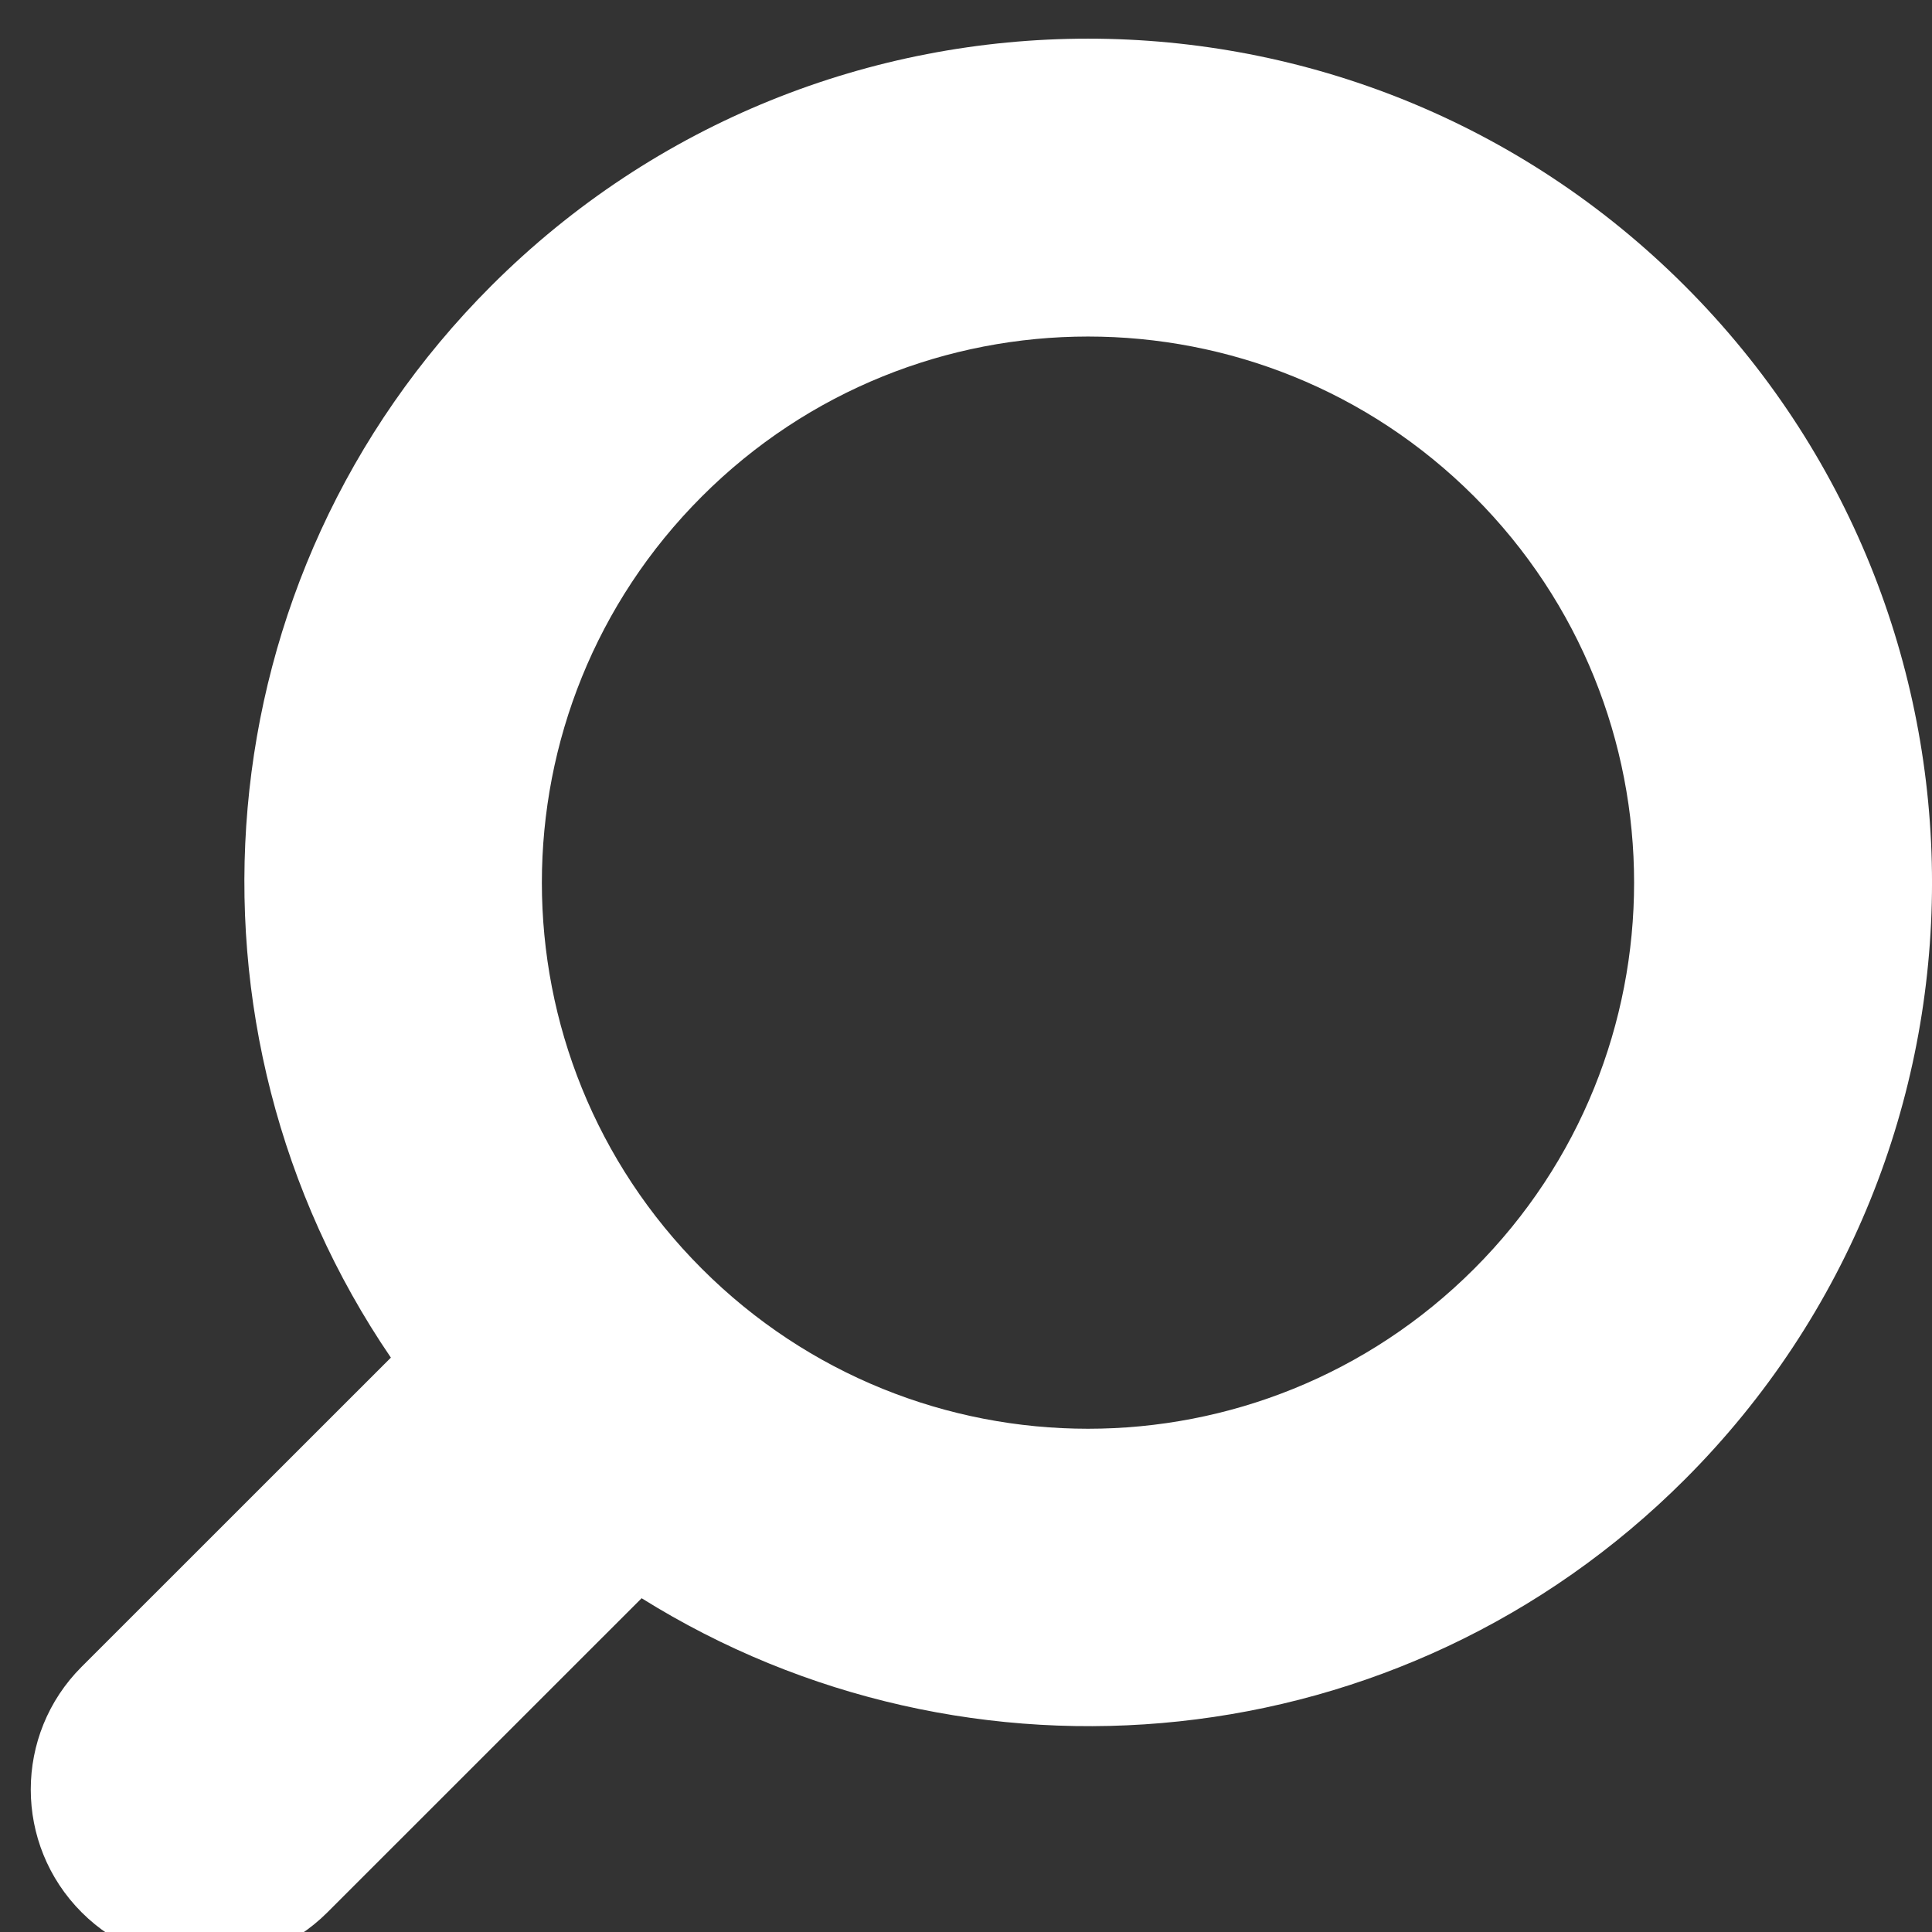 <?xml version="1.0" encoding="UTF-8" standalone="no"?><!DOCTYPE svg PUBLIC "-//W3C//DTD SVG 1.1//EN" "http://www.w3.org/Graphics/SVG/1.1/DTD/svg11.dtd"><svg width="100%" height="100%" viewBox="0 0 50 50" version="1.1" xmlns="http://www.w3.org/2000/svg" xmlns:xlink="http://www.w3.org/1999/xlink" xml:space="preserve" style="fill-rule:evenodd;clip-rule:evenodd;stroke-linejoin:round;stroke-miterlimit:1.414;"><rect x="0" y="0" width="50" height="50" fill="#333333" stroke="none"/><path d="M12.713,7.398c8.531,-8.53 22.36,-8.53 30.89,0c8.53,8.53 8.53,22.36 0,30.89c-7.331,7.33 -18.566,8.341 -26.998,3.074l-8.132,8.13c-1.757,1.756 -4.604,1.756 -6.359,0c-1.757,-1.757 -1.757,-4.603 0,-6.357l8.002,-8c-5.805,-8.505 -4.948,-20.192 2.597,-27.737Zm5.452,25.438c5.518,5.52 14.467,5.52 19.986,0c5.519,-5.519 5.519,-14.468 0,-19.988c-5.519,-5.518 -14.468,-5.518 -19.986,0c-5.522,5.52 -5.522,14.469 0,19.988Z" style="fill:#fff;fill-rule:nonzero;"/></svg>